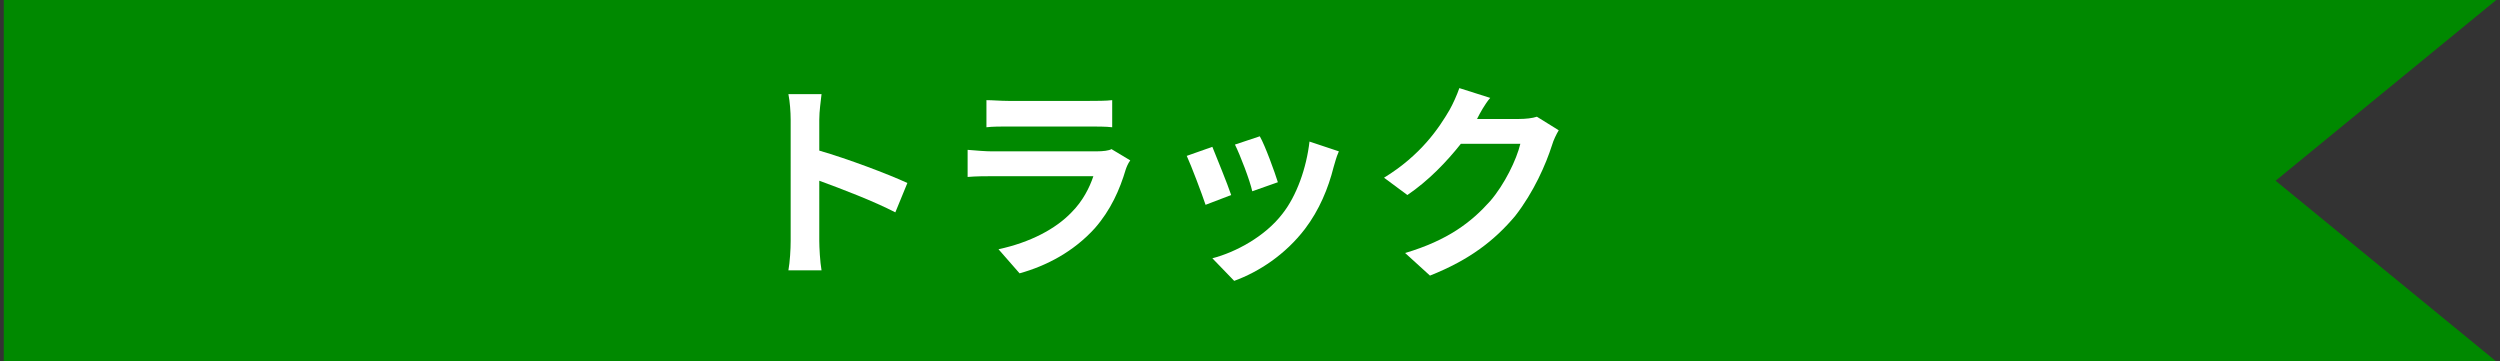 <?xml version="1.0" encoding="utf-8"?>
<!-- Generator: Adobe Illustrator 16.0.0, SVG Export Plug-In . SVG Version: 6.00 Build 0)  -->
<!DOCTYPE svg PUBLIC "-//W3C//DTD SVG 1.1//EN" "http://www.w3.org/Graphics/SVG/1.1/DTD/svg11.dtd">
<svg version="1.1" id="レイヤー_1" xmlns="http://www.w3.org/2000/svg" xmlns:xlink="http://www.w3.org/1999/xlink" x="0px"
	 y="0px" width="332px" height="48px" viewBox="0 0 332 48" enable-background="new 0 0 332 48" xml:space="preserve">
<rect x="0" y="0" width="332" height="48" fill="#333333" stroke="none"/>
<polygon fill="#008900" points="331.5,0 0.5,0 0.5,48 331.5,48 302.2,24 "/>
<g>
	<path fill="#FFFFFF" d="M105,15.9c0-1-0.1-2.4-0.3-3.4h4.4c-0.1,1-0.3,2.2-0.3,3.4v4.1c3.8,1.1,9.1,3.1,11.7,4.3l-1.6,3.9
		c-2.9-1.5-7.1-3.1-10.1-4.2V32c0,0.8,0.1,2.8,0.3,3.9h-4.4c0.2-1.1,0.3-2.8,0.3-3.9V15.9z"/>
	<path fill="#FFFFFF" d="M149.5,22.5c-0.8,2.7-2,5.4-4.1,7.8c-2.8,3.1-6.4,5-10,6l-2.8-3.2c4.2-0.9,7.6-2.7,9.7-4.9
		c1.5-1.5,2.4-3.3,2.9-4.8h-13.5c-0.7,0-2.1,0-3.2,0.1v-3.6c1.2,0.1,2.4,0.2,3.2,0.2h13.9c0.9,0,1.7-0.1,2-0.3l2.5,1.5
		C149.8,21.7,149.6,22.2,149.5,22.5z M133.9,13.4h10.8c0.9,0,2.2,0,3-0.1v3.6c-0.8-0.1-2.1-0.1-3.1-0.1h-10.7c-0.9,0-2.1,0-2.9,0.1
		v-3.6C131.8,13.3,132.9,13.4,133.9,13.4z"/>
	<path fill="#FFFFFF" d="M163.5,25.9l-3.4,1.3c-0.5-1.5-1.9-5.2-2.5-6.5l3.4-1.2C161.6,21,163,24.4,163.5,25.9z M177.1,22.2
		c-0.7,2.8-1.9,5.7-3.8,8.2c-2.6,3.4-6.1,5.7-9.4,6.9l-2.9-3c3.1-0.8,7-2.9,9.3-5.9c1.9-2.4,3.2-6.1,3.6-9.6l3.9,1.3
		C177.4,21,177.3,21.6,177.1,22.2z M169.7,24.2l-3.4,1.2c-0.3-1.4-1.6-4.8-2.3-6.2l3.3-1.1C168,19.3,169.3,22.9,169.7,24.2z"/>
	<path fill="#FFFFFF" d="M196.2,15.7c0,0.1-0.1,0.1-0.1,0.1h5.6c0.9,0,1.8-0.1,2.4-0.3l2.9,1.8c-0.3,0.5-0.7,1.3-0.9,2
		c-0.8,2.5-2.4,6.2-4.9,9.4c-2.7,3.2-6,5.8-11.3,7.9l-3.3-3c5.7-1.7,8.8-4.1,11.3-6.9c1.9-2.2,3.5-5.5,4-7.6H194
		c-1.9,2.4-4.3,4.9-7.1,6.8l-3.1-2.3c4.9-3,7.3-6.6,8.7-9c0.4-0.7,1-2,1.3-2.9l4.1,1.3C197.2,13.8,196.5,15.1,196.2,15.7z"/>
</g>
</svg>
